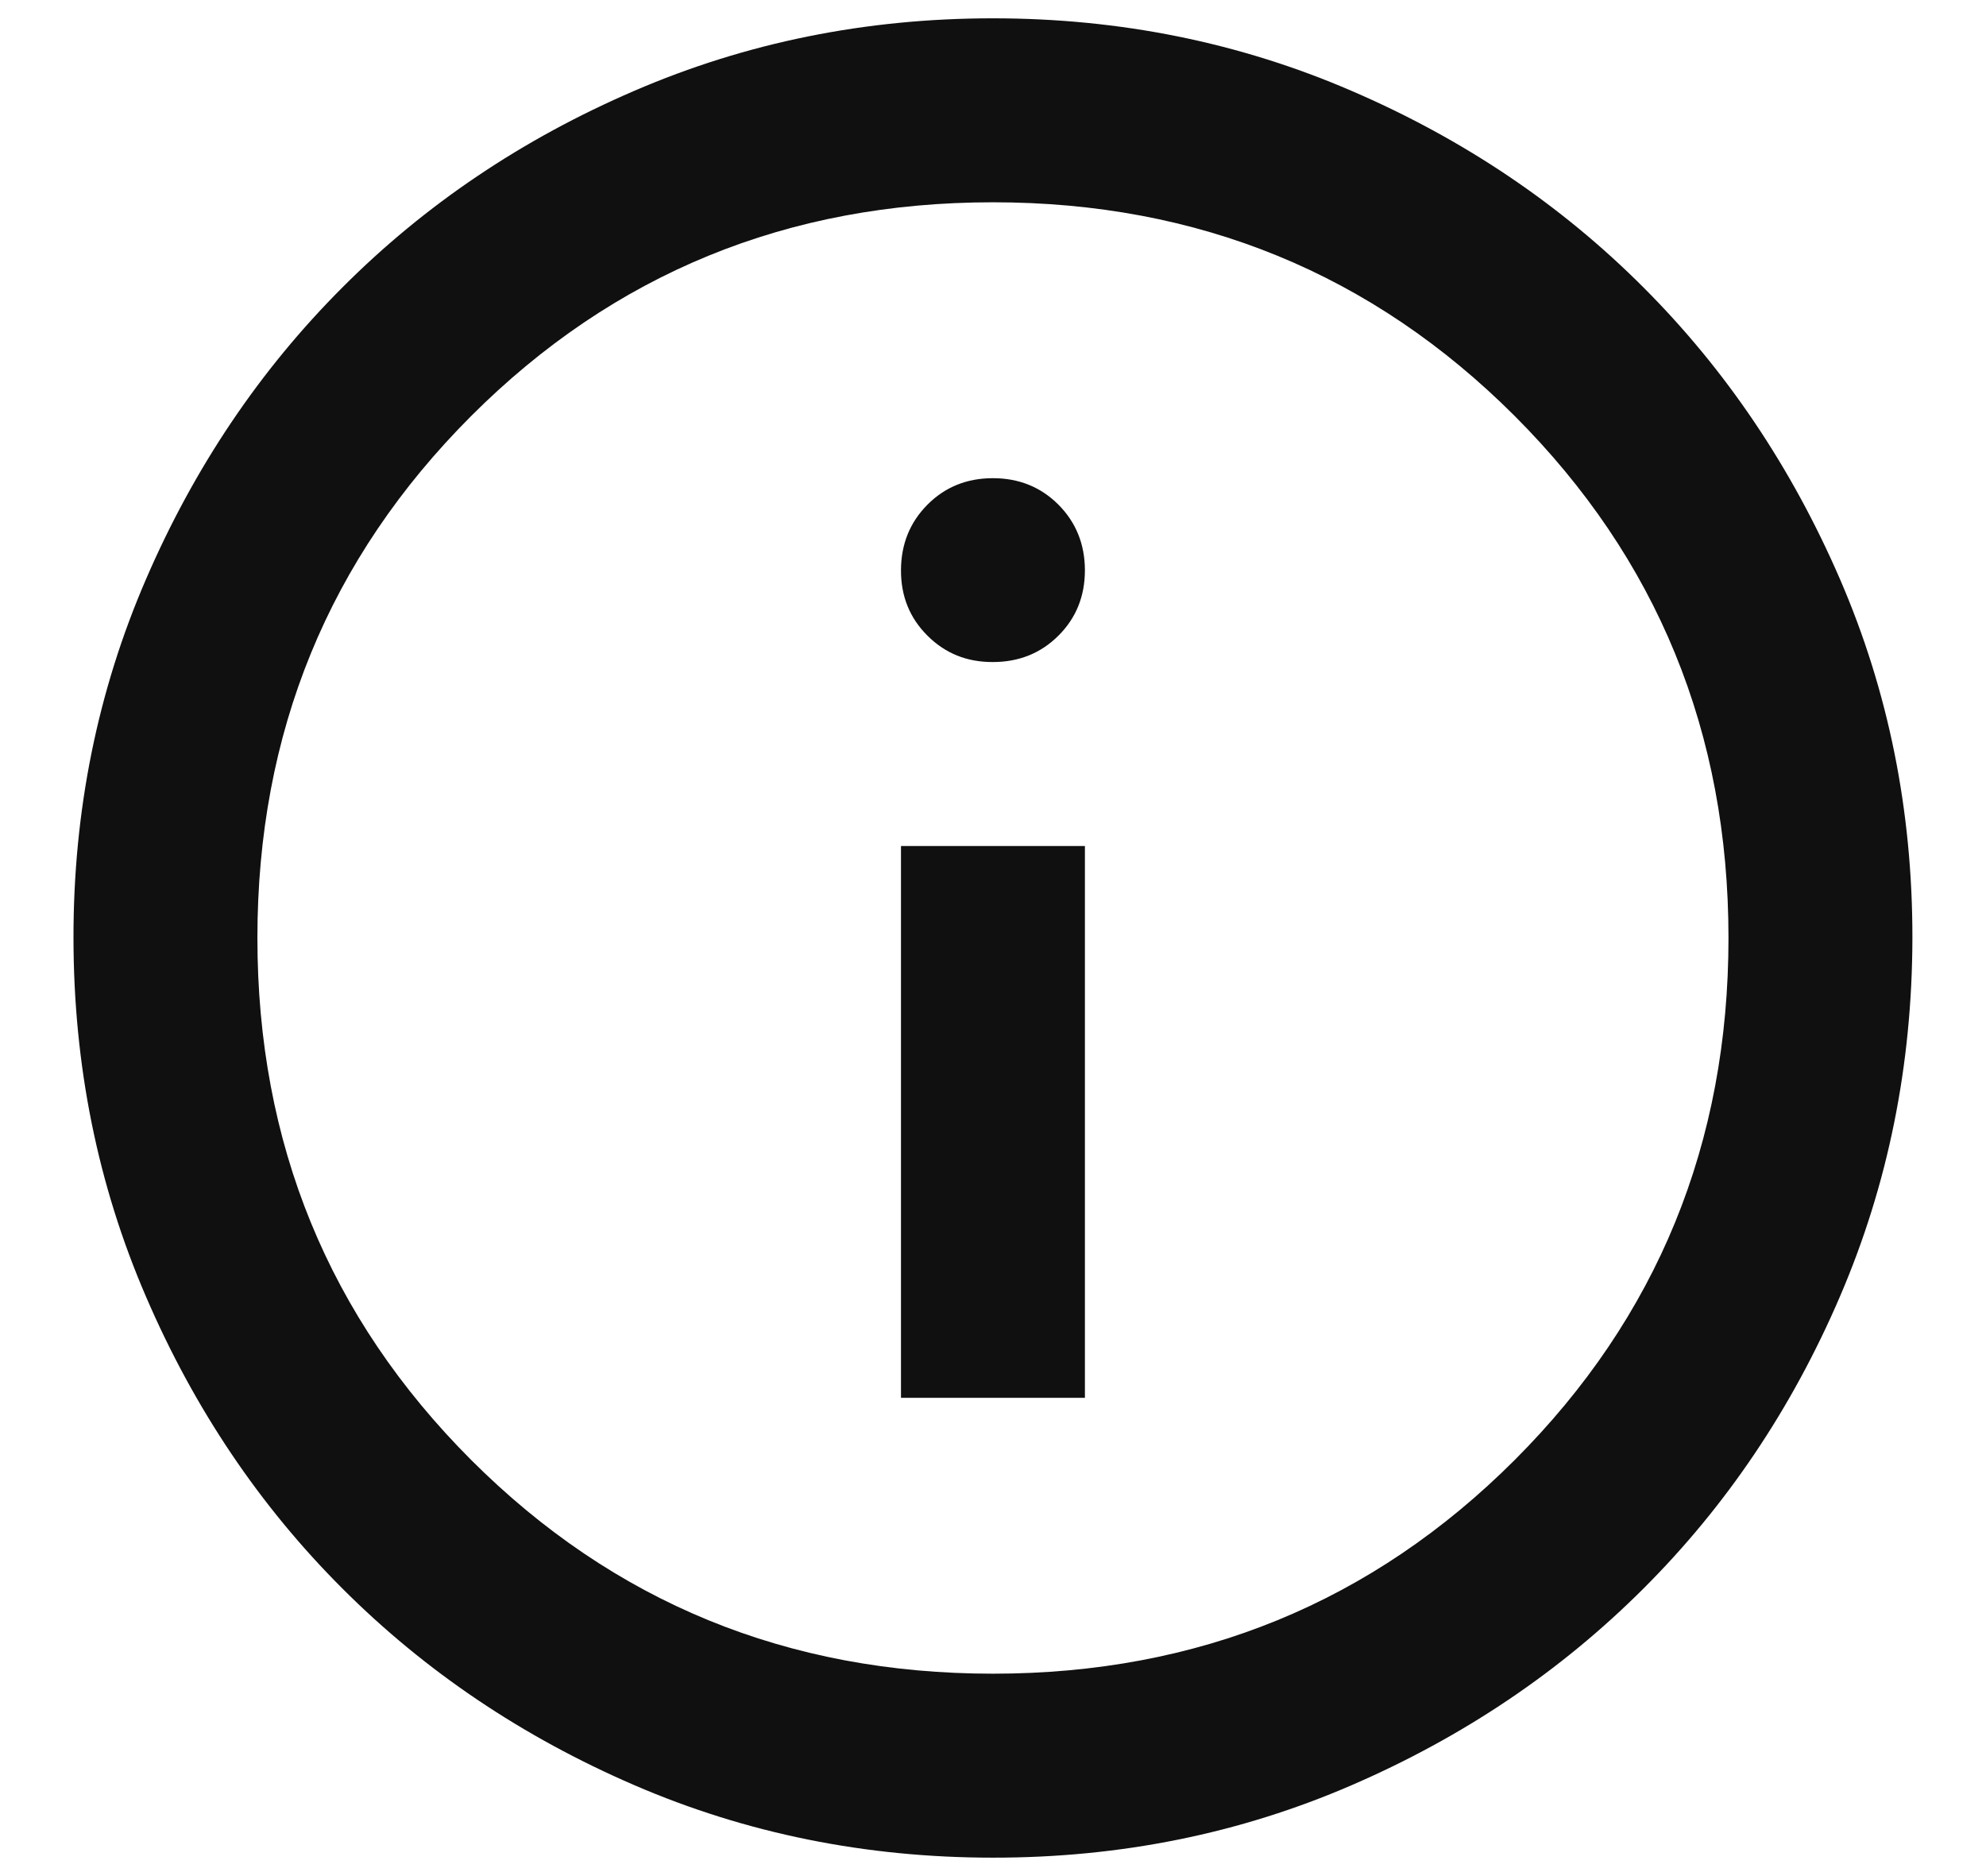 <svg width="18" height="17" viewBox="0 0 18 17" fill="none" xmlns="http://www.w3.org/2000/svg">
<path d="M8.166 12.666H9.833V7.666H8.166V12.666ZM8.999 5.999C9.235 5.999 9.434 5.919 9.594 5.759C9.754 5.599 9.833 5.402 9.833 5.166C9.832 4.93 9.752 4.733 9.593 4.573C9.433 4.413 9.235 4.333 8.999 4.333C8.763 4.333 8.565 4.413 8.406 4.573C8.247 4.733 8.167 4.93 8.166 5.166C8.165 5.402 8.245 5.6 8.406 5.76C8.567 5.921 8.764 6 8.999 5.999ZM8.999 16.833C7.847 16.833 6.763 16.614 5.749 16.176C4.735 15.738 3.854 15.145 3.104 14.395C2.354 13.646 1.76 12.764 1.323 11.749C0.885 10.735 0.667 9.652 0.666 8.499C0.665 7.347 0.884 6.264 1.323 5.249C1.761 4.235 2.355 3.353 3.104 2.604C3.852 1.854 4.734 1.26 5.749 0.823C6.764 0.385 7.848 0.166 8.999 0.166C10.151 0.166 11.234 0.385 12.249 0.823C13.264 1.26 14.146 1.854 14.895 2.604C15.644 3.353 16.238 4.235 16.677 5.249C17.116 6.264 17.334 7.347 17.333 8.499C17.331 9.652 17.112 10.735 16.676 11.749C16.24 12.764 15.646 13.646 14.895 14.395C14.144 15.145 13.262 15.739 12.249 16.177C11.237 16.615 10.153 16.834 8.999 16.833ZM8.999 15.166C10.861 15.166 12.437 14.52 13.729 13.229C15.02 11.937 15.666 10.361 15.666 8.499C15.666 6.638 15.02 5.062 13.729 3.77C12.437 2.479 10.861 1.833 8.999 1.833C7.138 1.833 5.562 2.479 4.27 3.77C2.979 5.062 2.333 6.638 2.333 8.499C2.333 10.361 2.979 11.937 4.27 13.229C5.562 14.52 7.138 15.166 8.999 15.166Z" fill="#101010"/>
</svg>
